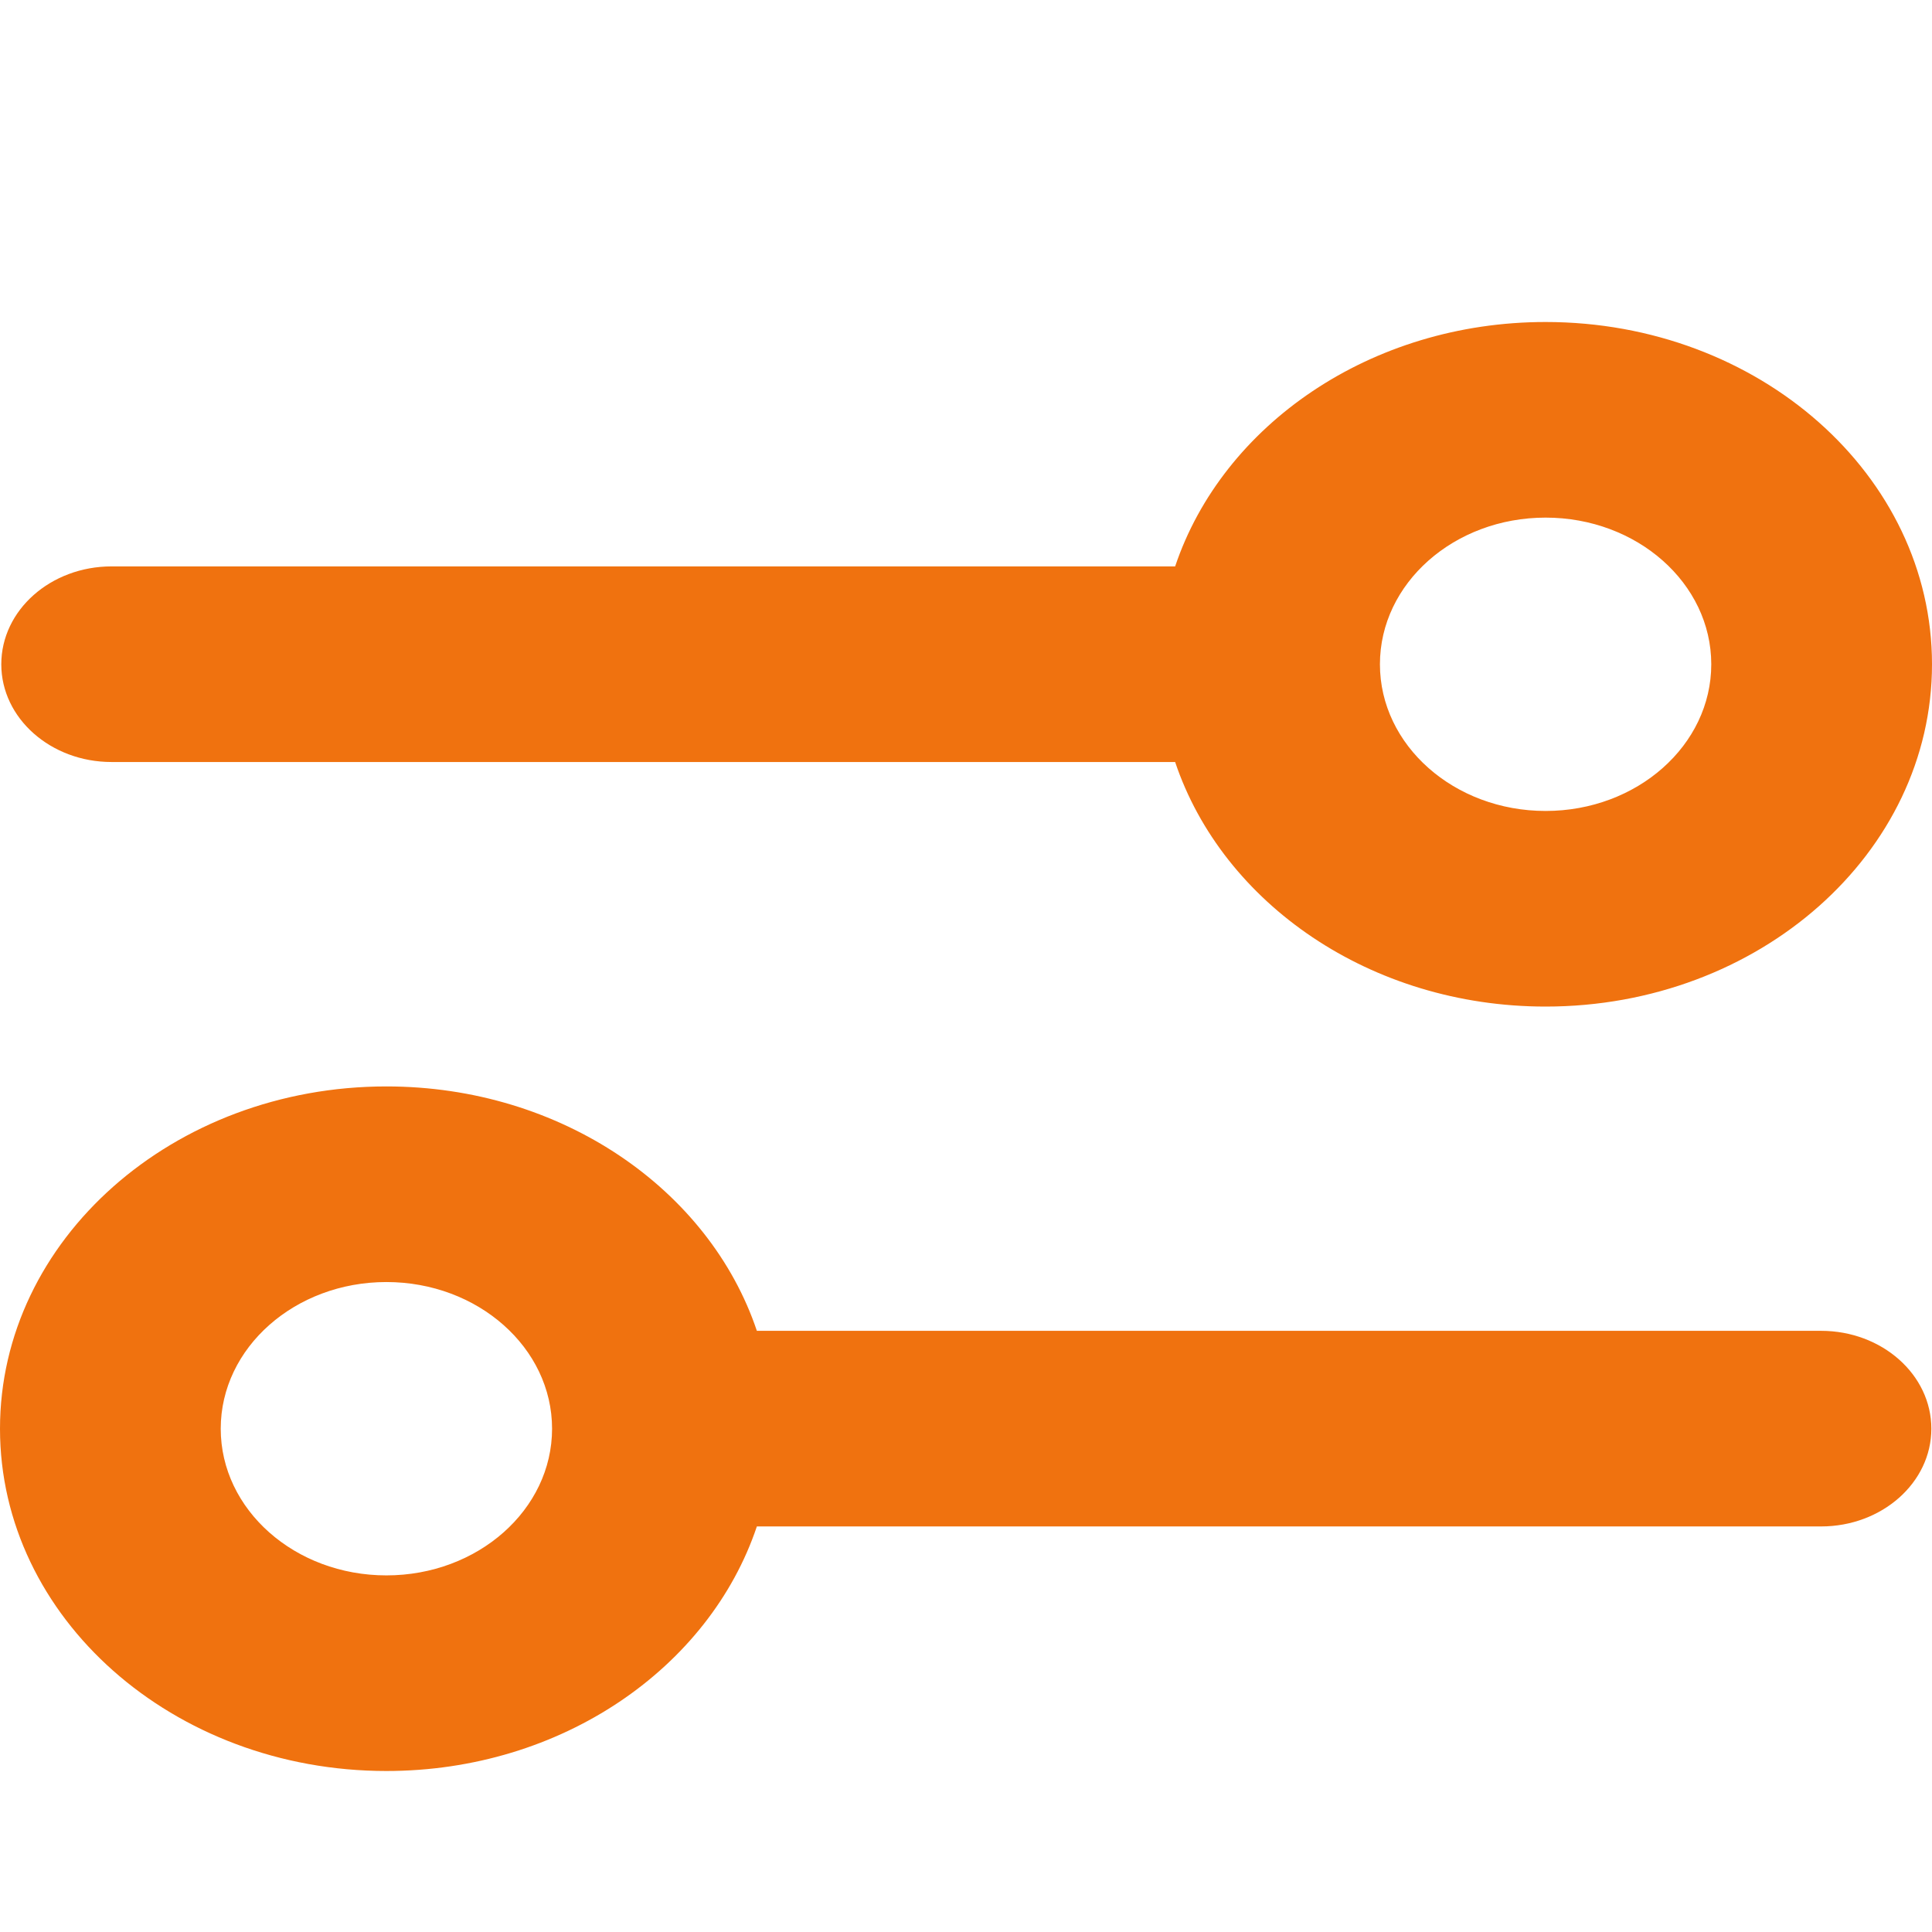 <svg xmlns="http://www.w3.org/2000/svg" width="12" height="12" viewBox="0 0 12 12" fill="none">
  <path fill-rule="evenodd" clip-rule="evenodd" d="M10.629 4.126C10.629 4.629 10.168 5.037 9.6 5.037C9.032 5.037 8.571 4.629 8.571 4.126C8.571 3.623 9.032 3.215 9.6 3.215C10.168 3.215 10.629 3.623 10.629 4.126ZM12 4.126C12 5.3 10.925 6.252 9.6 6.252C8.513 6.252 7.594 5.611 7.299 4.733H0.693C0.315 4.733 0.008 4.461 0.008 4.126C0.008 3.79 0.315 3.518 0.693 3.518H7.299C7.594 2.64 8.513 2 9.6 2C10.925 2 12 2.952 12 4.126ZM2.4 9.785C1.832 9.785 1.371 9.377 1.371 8.874C1.371 8.371 1.832 7.963 2.4 7.963C2.968 7.963 3.429 8.371 3.429 8.874C3.429 9.377 2.968 9.785 2.4 9.785ZM2.4 11C1.075 11 0 10.048 0 8.874C0 7.7 1.075 6.748 2.4 6.748C3.487 6.748 4.406 7.388 4.701 8.266H11.311C11.689 8.266 11.996 8.538 11.996 8.874C11.996 9.209 11.689 9.481 11.311 9.481H4.701C4.406 10.36 3.487 11 2.4 11Z" fill="#F0720F"/>
</svg>